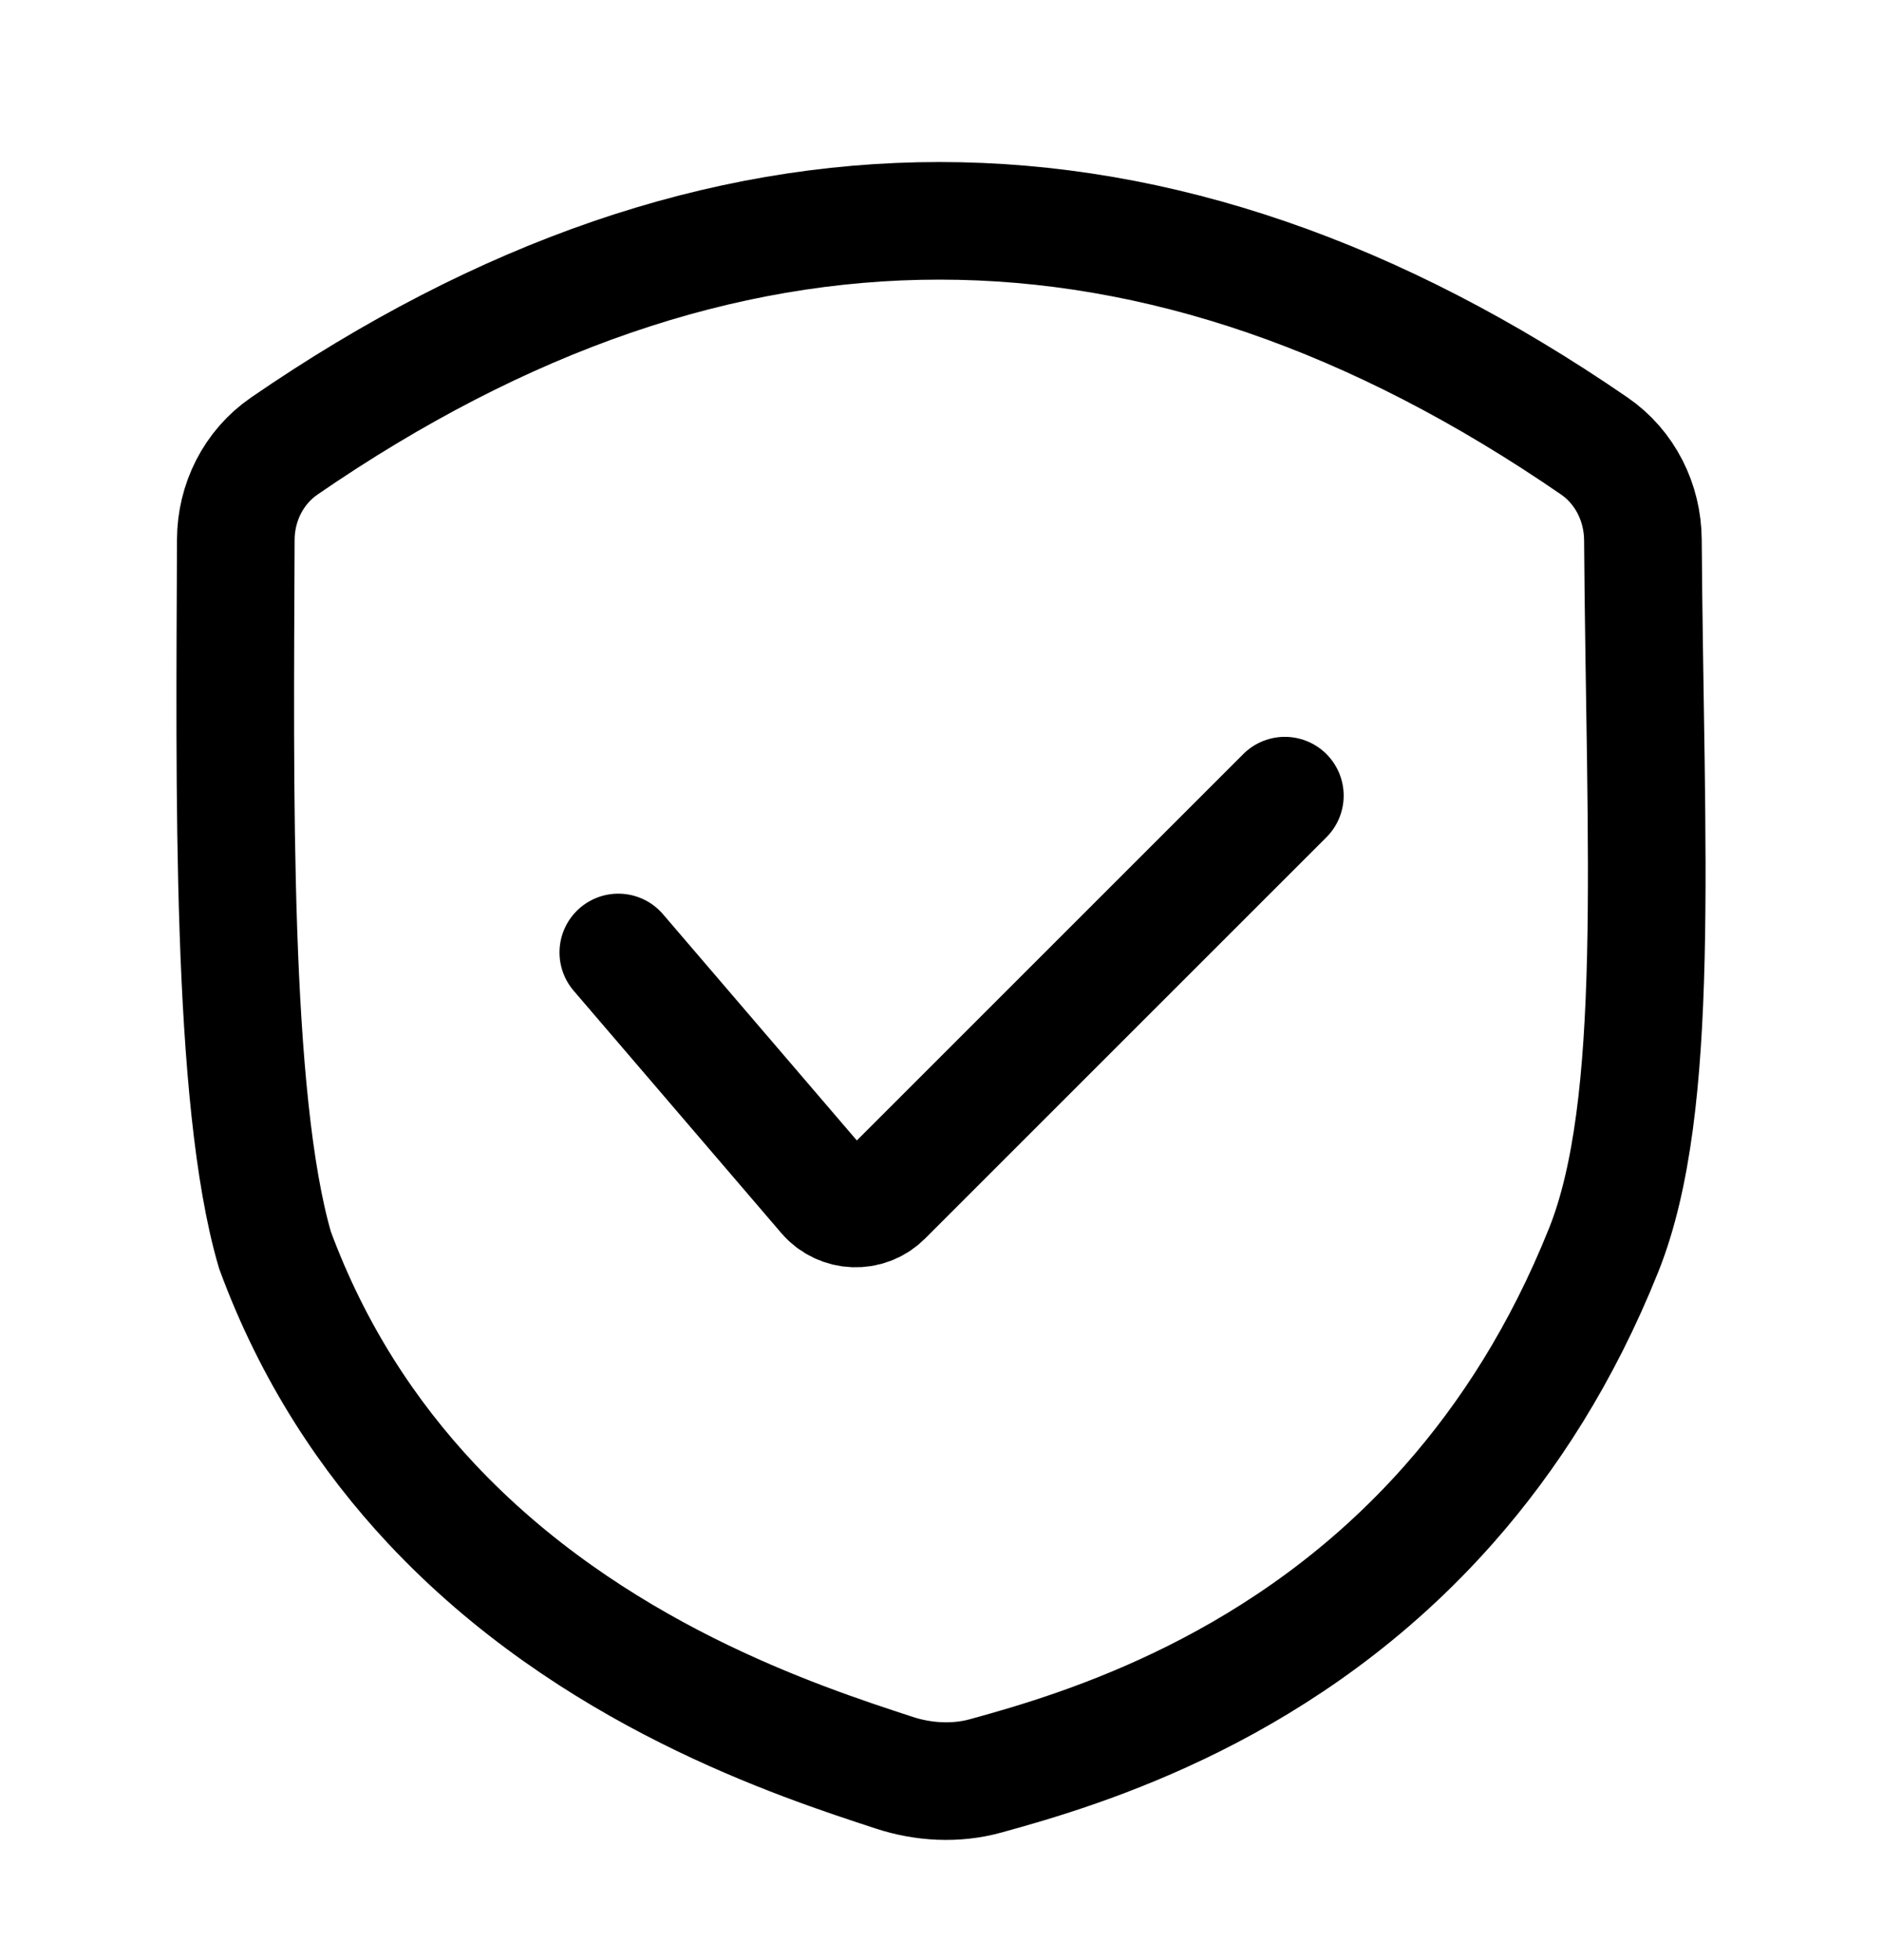 <svg width="24" height="25" viewBox="0 0 24 25" fill="none" xmlns="http://www.w3.org/2000/svg">
<path d="M7.885 12.148L10.533 15.239C10.723 15.46 11.06 15.473 11.266 15.267L13.635 12.898L16.385 10.148M3.507 15.945C2.941 14.017 2.995 10.033 3.007 6.885C3.008 6.409 3.233 5.959 3.625 5.689C9.194 1.859 14.763 1.859 20.332 5.689C20.724 5.959 20.948 6.41 20.951 6.886C20.979 10.846 21.19 14.098 20.45 15.945C19.921 17.266 19.237 18.325 18.486 19.177C16.417 21.526 13.836 22.303 12.566 22.651C12.188 22.755 11.776 22.732 11.404 22.61C10.187 22.211 7.536 21.352 5.5 19.177C4.699 18.321 3.992 17.261 3.507 15.945Z" stroke="black" stroke-width="1.5" stroke-linecap="round"/>
</svg>
